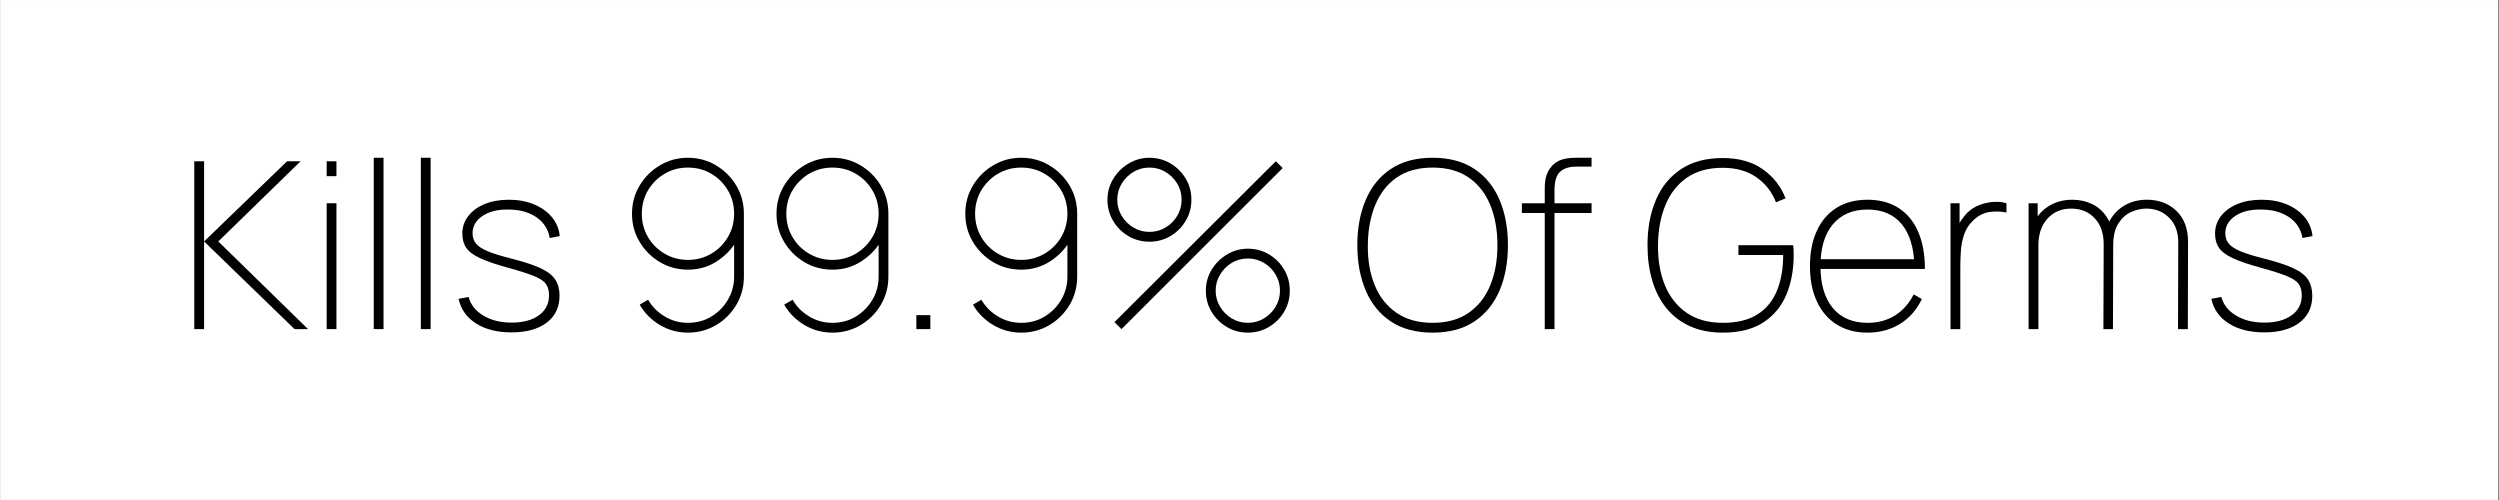 <svg xmlns="http://www.w3.org/2000/svg" xmlns:xlink="http://www.w3.org/1999/xlink" width="300" zoomAndPan="magnify" viewBox="0 0 224.88 45" height="60" preserveAspectRatio="xMidYMid meet" version="1.0"><rect x="0" y="0" width="224.88" height="45" fill="#808080" stroke="none"/><defs><g/><clipPath id="7ece270366"><path d="M 0 0.012 L 224.762 0.012 L 224.762 44.988 L 0 44.988 Z M 0 0.012 " clip-rule="nonzero"/></clipPath></defs><g clip-path="url(#7ece270366)"><path fill="#ffffff" d="M 0 0.012 L 224.879 0.012 L 224.879 44.988 L 0 44.988 Z M 0 0.012 " fill-opacity="1" fill-rule="nonzero"/><path fill="#ffffff" d="M 0 0.012 L 224.879 0.012 L 224.879 44.988 L 0 44.988 Z M 0 0.012 " fill-opacity="1" fill-rule="nonzero"/></g><g fill="#000000" fill-opacity="1"><g transform="translate(15.956, 29.621)"><g><path d="M 1.469 0 L 1.469 -15.105 L 2.352 -15.105 L 2.352 -7.891 L 9.82 -15.105 L 11.035 -15.105 L 3.629 -7.891 L 11.707 0 L 10.492 0 L 2.352 -7.891 L 2.352 0 Z M 1.469 0 "/></g></g></g><g fill="#000000" fill-opacity="1"><g transform="translate(27.661, 29.621)"><g><path d="M 1.68 -13.766 L 1.68 -15.105 L 2.559 -15.105 L 2.559 -13.766 Z M 1.68 0 L 1.68 -11.328 L 2.559 -11.328 L 2.559 0 Z M 1.68 0 "/></g></g></g><g fill="#000000" fill-opacity="1"><g transform="translate(31.898, 29.621)"><g><path d="M 1.68 -15.422 L 2.559 -15.422 L 2.559 0 L 1.68 0 Z M 1.68 -15.422 "/></g></g></g><g fill="#000000" fill-opacity="1"><g transform="translate(36.136, 29.621)"><g><path d="M 1.68 -15.422 L 2.559 -15.422 L 2.559 0 L 1.68 0 Z M 1.68 -15.422 "/></g></g></g><g fill="#000000" fill-opacity="1"><g transform="translate(40.373, 29.621)"><g><path d="M 5.602 0.293 C 4.32 0.293 3.258 0.027 2.414 -0.508 C 1.566 -1.043 1.043 -1.785 0.84 -2.727 L 1.742 -2.895 C 1.93 -2.195 2.371 -1.637 3.07 -1.219 C 3.766 -0.797 4.617 -0.586 5.621 -0.586 C 6.652 -0.586 7.469 -0.809 8.074 -1.25 C 8.676 -1.688 8.98 -2.285 8.98 -3.043 C 8.98 -3.453 8.891 -3.793 8.707 -4.055 C 8.527 -4.316 8.172 -4.555 7.641 -4.773 C 7.113 -4.988 6.336 -5.238 5.309 -5.52 C 4.23 -5.812 3.395 -6.098 2.797 -6.375 C 2.199 -6.648 1.777 -6.961 1.535 -7.309 C 1.297 -7.652 1.176 -8.078 1.176 -8.582 C 1.176 -9.184 1.352 -9.715 1.711 -10.176 C 2.066 -10.637 2.559 -10.996 3.188 -11.258 C 3.82 -11.516 4.547 -11.645 5.371 -11.645 C 6.203 -11.645 6.953 -11.508 7.621 -11.23 C 8.289 -10.953 8.828 -10.57 9.238 -10.078 C 9.645 -9.582 9.883 -9.016 9.945 -8.371 L 9.043 -8.203 C 8.91 -8.992 8.508 -9.617 7.832 -10.078 C 7.156 -10.535 6.316 -10.762 5.309 -10.762 C 4.363 -10.777 3.594 -10.586 2.996 -10.188 C 2.398 -9.789 2.098 -9.266 2.098 -8.625 C 2.098 -8.266 2.199 -7.961 2.402 -7.707 C 2.605 -7.449 2.957 -7.219 3.461 -7.008 C 3.965 -6.797 4.664 -6.582 5.559 -6.355 C 6.691 -6.07 7.574 -5.781 8.207 -5.488 C 8.844 -5.191 9.285 -4.852 9.543 -4.457 C 9.797 -4.066 9.926 -3.582 9.926 -3 C 9.926 -1.973 9.539 -1.168 8.77 -0.582 C 8 0 6.945 0.293 5.602 0.293 Z M 5.602 0.293 "/></g></g></g><g fill="#000000" fill-opacity="1"><g transform="translate(51.155, 29.621)"><g/></g></g><g fill="#000000" fill-opacity="1"><g transform="translate(55.351, 29.621)"><g><path d="M 6.504 -15.422 C 7.426 -15.422 8.27 -15.195 9.031 -14.738 C 9.793 -14.285 10.402 -13.676 10.859 -12.914 C 11.312 -12.152 11.539 -11.309 11.539 -10.387 L 11.539 -4.723 C 11.539 -3.797 11.312 -2.953 10.863 -2.191 C 10.41 -1.43 9.805 -0.82 9.043 -0.367 C 8.281 0.086 7.434 0.316 6.504 0.316 C 5.582 0.316 4.734 0.082 3.965 -0.379 C 3.195 -0.84 2.594 -1.449 2.16 -2.203 L 2.918 -2.645 C 3.273 -2.027 3.77 -1.527 4.406 -1.145 C 5.043 -0.758 5.742 -0.566 6.504 -0.566 C 7.293 -0.566 8.004 -0.758 8.629 -1.145 C 9.254 -1.527 9.75 -2.035 10.113 -2.664 C 10.477 -3.293 10.66 -3.98 10.66 -4.723 L 10.66 -8.539 L 10.996 -8.141 C 10.555 -7.324 9.941 -6.652 9.152 -6.133 C 8.367 -5.609 7.484 -5.352 6.504 -5.352 C 5.582 -5.352 4.738 -5.578 3.977 -6.031 C 3.215 -6.488 2.605 -7.094 2.152 -7.859 C 1.695 -8.621 1.469 -9.461 1.469 -10.387 C 1.469 -11.309 1.695 -12.152 2.152 -12.914 C 2.605 -13.676 3.215 -14.285 3.977 -14.738 C 4.738 -15.195 5.582 -15.422 6.504 -15.422 Z M 6.504 -14.539 C 5.734 -14.539 5.035 -14.355 4.406 -13.984 C 3.777 -13.613 3.277 -13.113 2.906 -12.484 C 2.535 -11.855 2.352 -11.156 2.352 -10.387 C 2.352 -9.617 2.535 -8.918 2.906 -8.289 C 3.277 -7.656 3.777 -7.156 4.406 -6.789 C 5.035 -6.418 5.734 -6.23 6.504 -6.23 C 7.273 -6.23 7.973 -6.418 8.602 -6.789 C 9.23 -7.156 9.73 -7.656 10.102 -8.289 C 10.473 -8.918 10.66 -9.617 10.66 -10.387 C 10.66 -11.156 10.473 -11.855 10.102 -12.484 C 9.73 -13.113 9.23 -13.613 8.602 -13.984 C 7.973 -14.355 7.273 -14.539 6.504 -14.539 Z M 6.504 -14.539 "/></g></g></g><g fill="#000000" fill-opacity="1"><g transform="translate(68.356, 29.621)"><g><path d="M 6.504 -15.422 C 7.426 -15.422 8.27 -15.195 9.031 -14.738 C 9.793 -14.285 10.402 -13.676 10.859 -12.914 C 11.312 -12.152 11.539 -11.309 11.539 -10.387 L 11.539 -4.723 C 11.539 -3.797 11.312 -2.953 10.863 -2.191 C 10.41 -1.43 9.805 -0.82 9.043 -0.367 C 8.281 0.086 7.434 0.316 6.504 0.316 C 5.582 0.316 4.734 0.082 3.965 -0.379 C 3.195 -0.84 2.594 -1.449 2.16 -2.203 L 2.918 -2.645 C 3.273 -2.027 3.77 -1.527 4.406 -1.145 C 5.043 -0.758 5.742 -0.566 6.504 -0.566 C 7.293 -0.566 8.004 -0.758 8.629 -1.145 C 9.254 -1.527 9.75 -2.035 10.113 -2.664 C 10.477 -3.293 10.66 -3.98 10.66 -4.723 L 10.66 -8.539 L 10.996 -8.141 C 10.555 -7.324 9.941 -6.652 9.152 -6.133 C 8.367 -5.609 7.484 -5.352 6.504 -5.352 C 5.582 -5.352 4.738 -5.578 3.977 -6.031 C 3.215 -6.488 2.605 -7.094 2.152 -7.859 C 1.695 -8.621 1.469 -9.461 1.469 -10.387 C 1.469 -11.309 1.695 -12.152 2.152 -12.914 C 2.605 -13.676 3.215 -14.285 3.977 -14.738 C 4.738 -15.195 5.582 -15.422 6.504 -15.422 Z M 6.504 -14.539 C 5.734 -14.539 5.035 -14.355 4.406 -13.984 C 3.777 -13.613 3.277 -13.113 2.906 -12.484 C 2.535 -11.855 2.352 -11.156 2.352 -10.387 C 2.352 -9.617 2.535 -8.918 2.906 -8.289 C 3.277 -7.656 3.777 -7.156 4.406 -6.789 C 5.035 -6.418 5.734 -6.23 6.504 -6.23 C 7.273 -6.23 7.973 -6.418 8.602 -6.789 C 9.23 -7.156 9.73 -7.656 10.102 -8.289 C 10.473 -8.918 10.66 -9.617 10.66 -10.387 C 10.66 -11.156 10.473 -11.855 10.102 -12.484 C 9.73 -13.113 9.23 -13.613 8.602 -13.984 C 7.973 -14.355 7.273 -14.539 6.504 -14.539 Z M 6.504 -14.539 "/></g></g></g><g fill="#000000" fill-opacity="1"><g transform="translate(80.733, 29.621)"><g><path d="M 1.68 -1.258 L 2.938 -1.258 L 2.938 0 L 1.68 0 Z M 1.68 -1.258 "/></g></g></g><g fill="#000000" fill-opacity="1"><g transform="translate(85.347, 29.621)"><g><path d="M 6.504 -15.422 C 7.426 -15.422 8.27 -15.195 9.031 -14.738 C 9.793 -14.285 10.402 -13.676 10.859 -12.914 C 11.312 -12.152 11.539 -11.309 11.539 -10.387 L 11.539 -4.723 C 11.539 -3.797 11.312 -2.953 10.863 -2.191 C 10.41 -1.43 9.805 -0.82 9.043 -0.367 C 8.281 0.086 7.434 0.316 6.504 0.316 C 5.582 0.316 4.734 0.082 3.965 -0.379 C 3.195 -0.84 2.594 -1.449 2.16 -2.203 L 2.918 -2.645 C 3.273 -2.027 3.77 -1.527 4.406 -1.145 C 5.043 -0.758 5.742 -0.566 6.504 -0.566 C 7.293 -0.566 8.004 -0.758 8.629 -1.145 C 9.254 -1.527 9.75 -2.035 10.113 -2.664 C 10.477 -3.293 10.66 -3.98 10.66 -4.723 L 10.66 -8.539 L 10.996 -8.141 C 10.555 -7.324 9.941 -6.652 9.152 -6.133 C 8.367 -5.609 7.484 -5.352 6.504 -5.352 C 5.582 -5.352 4.738 -5.578 3.977 -6.031 C 3.215 -6.488 2.605 -7.094 2.152 -7.859 C 1.695 -8.621 1.469 -9.461 1.469 -10.387 C 1.469 -11.309 1.695 -12.152 2.152 -12.914 C 2.605 -13.676 3.215 -14.285 3.977 -14.738 C 4.738 -15.195 5.582 -15.422 6.504 -15.422 Z M 6.504 -14.539 C 5.734 -14.539 5.035 -14.355 4.406 -13.984 C 3.777 -13.613 3.277 -13.113 2.906 -12.484 C 2.535 -11.855 2.352 -11.156 2.352 -10.387 C 2.352 -9.617 2.535 -8.918 2.906 -8.289 C 3.277 -7.656 3.777 -7.156 4.406 -6.789 C 5.035 -6.418 5.734 -6.23 6.504 -6.23 C 7.273 -6.23 7.973 -6.418 8.602 -6.789 C 9.23 -7.156 9.73 -7.656 10.102 -8.289 C 10.473 -8.918 10.66 -9.617 10.66 -10.387 C 10.66 -11.156 10.473 -11.855 10.102 -12.484 C 9.73 -13.113 9.23 -13.613 8.602 -13.984 C 7.973 -14.355 7.273 -14.539 6.504 -14.539 Z M 6.504 -14.539 "/></g></g></g><g fill="#000000" fill-opacity="1"><g transform="translate(98.353, 29.621)"><g><path d="M 2.52 0 L 1.887 -0.629 L 16.406 -15.105 L 17.035 -14.5 Z M 13.891 0.316 C 13.195 0.316 12.566 0.145 11.996 -0.195 C 11.426 -0.535 10.969 -0.988 10.629 -1.559 C 10.285 -2.129 10.113 -2.762 10.113 -3.461 C 10.113 -4.148 10.289 -4.777 10.637 -5.352 C 10.988 -5.922 11.449 -6.383 12.023 -6.723 C 12.598 -7.066 13.219 -7.238 13.891 -7.238 C 14.582 -7.238 15.215 -7.07 15.789 -6.73 C 16.363 -6.391 16.816 -5.938 17.156 -5.367 C 17.496 -4.797 17.668 -4.16 17.668 -3.461 C 17.668 -2.762 17.496 -2.129 17.156 -1.559 C 16.816 -0.988 16.363 -0.535 15.789 -0.195 C 15.215 0.145 14.582 0.316 13.891 0.316 Z M 13.891 -0.566 C 14.414 -0.566 14.898 -0.699 15.336 -0.961 C 15.777 -1.223 16.129 -1.574 16.391 -2.016 C 16.652 -2.453 16.785 -2.938 16.785 -3.461 C 16.785 -3.988 16.652 -4.469 16.391 -4.91 C 16.129 -5.352 15.777 -5.703 15.336 -5.965 C 14.898 -6.227 14.414 -6.355 13.891 -6.355 C 13.363 -6.355 12.883 -6.227 12.445 -5.965 C 12.012 -5.703 11.66 -5.352 11.395 -4.91 C 11.129 -4.469 10.996 -3.988 10.996 -3.461 C 10.996 -2.938 11.129 -2.453 11.395 -2.016 C 11.66 -1.574 12.012 -1.223 12.445 -0.961 C 12.883 -0.699 13.363 -0.566 13.891 -0.566 Z M 5.035 -7.867 C 4.344 -7.867 3.711 -8.039 3.137 -8.375 C 2.562 -8.715 2.105 -9.172 1.77 -9.742 C 1.43 -10.312 1.258 -10.945 1.258 -11.645 C 1.258 -12.328 1.434 -12.961 1.785 -13.531 C 2.133 -14.105 2.594 -14.566 3.168 -14.906 C 3.742 -15.25 4.363 -15.422 5.035 -15.422 C 5.727 -15.422 6.359 -15.25 6.93 -14.914 C 7.5 -14.574 7.957 -14.117 8.297 -13.547 C 8.641 -12.98 8.812 -12.344 8.812 -11.645 C 8.812 -10.945 8.641 -10.312 8.297 -9.742 C 7.957 -9.172 7.5 -8.715 6.93 -8.375 C 6.359 -8.039 5.727 -7.867 5.035 -7.867 Z M 5.035 -8.75 C 5.559 -8.75 6.043 -8.879 6.484 -9.145 C 6.926 -9.406 7.273 -9.758 7.539 -10.195 C 7.801 -10.637 7.93 -11.121 7.93 -11.645 C 7.93 -12.168 7.801 -12.652 7.539 -13.094 C 7.273 -13.531 6.926 -13.883 6.484 -14.148 C 6.043 -14.41 5.559 -14.539 5.035 -14.539 C 4.512 -14.539 4.031 -14.41 3.594 -14.148 C 3.156 -13.883 2.805 -13.531 2.539 -13.094 C 2.273 -12.652 2.141 -12.168 2.141 -11.645 C 2.141 -11.121 2.273 -10.637 2.539 -10.195 C 2.805 -9.758 3.156 -9.406 3.594 -9.145 C 4.031 -8.879 4.512 -8.75 5.035 -8.75 Z M 5.035 -8.75 "/></g></g></g><g fill="#000000" fill-opacity="1"><g transform="translate(117.274, 29.621)"><g/></g></g><g fill="#000000" fill-opacity="1"><g transform="translate(121.47, 29.621)"><g><path d="M 7.406 0.316 C 5.902 0.316 4.648 -0.02 3.645 -0.691 C 2.641 -1.363 1.887 -2.289 1.387 -3.473 C 0.883 -4.656 0.629 -6.016 0.629 -7.555 C 0.629 -9.094 0.883 -10.453 1.387 -11.633 C 1.887 -12.816 2.641 -13.742 3.645 -14.414 C 4.648 -15.086 5.902 -15.422 7.406 -15.422 C 8.91 -15.422 10.164 -15.086 11.168 -14.414 C 12.172 -13.742 12.926 -12.816 13.43 -11.633 C 13.93 -10.453 14.184 -9.094 14.184 -7.555 C 14.184 -6.016 13.93 -4.656 13.43 -3.473 C 12.926 -2.289 12.172 -1.363 11.168 -0.691 C 10.164 -0.02 8.91 0.316 7.406 0.316 Z M 7.406 -0.566 C 8.699 -0.566 9.777 -0.867 10.645 -1.465 C 11.508 -2.062 12.156 -2.887 12.59 -3.934 C 13.023 -4.984 13.238 -6.191 13.238 -7.555 C 13.238 -8.918 13.023 -10.125 12.59 -11.18 C 12.156 -12.23 11.508 -13.055 10.645 -13.648 C 9.777 -14.242 8.699 -14.539 7.406 -14.539 C 6.113 -14.539 5.039 -14.242 4.18 -13.648 C 3.324 -13.055 2.68 -12.23 2.246 -11.18 C 1.812 -10.125 1.586 -8.918 1.574 -7.555 C 1.559 -6.191 1.77 -4.984 2.203 -3.934 C 2.637 -2.887 3.289 -2.062 4.16 -1.465 C 5.031 -0.867 6.113 -0.566 7.406 -0.566 Z M 7.406 -0.566 "/></g></g></g><g fill="#000000" fill-opacity="1"><g transform="translate(136.279, 29.621)"><g><path d="M 2.688 0 L 2.688 -12.609 C 2.688 -12.902 2.703 -13.176 2.742 -13.422 C 2.781 -13.672 2.852 -13.898 2.949 -14.109 C 3.047 -14.32 3.184 -14.52 3.355 -14.707 C 3.523 -14.883 3.711 -15.023 3.918 -15.129 C 4.125 -15.234 4.355 -15.309 4.605 -15.352 C 4.855 -15.398 5.133 -15.422 5.434 -15.422 L 6.902 -15.422 L 6.902 -14.625 L 5.539 -14.625 C 4.883 -14.625 4.387 -14.465 4.059 -14.152 C 3.73 -13.836 3.566 -13.297 3.566 -12.527 L 3.566 0 Z M 0.629 -10.449 L 0.629 -11.328 L 6.902 -11.328 L 6.902 -10.449 Z M 0.629 -10.449 "/></g></g></g><g fill="#000000" fill-opacity="1"><g transform="translate(143.391, 29.621)"><g/></g></g><g fill="#000000" fill-opacity="1"><g transform="translate(147.586, 29.621)"><g><path d="M 7.406 0.316 C 6.281 0.316 5.293 0.121 4.449 -0.262 C 3.602 -0.648 2.895 -1.188 2.328 -1.887 C 1.762 -2.586 1.336 -3.418 1.055 -4.379 C 0.77 -5.34 0.629 -6.398 0.629 -7.555 C 0.629 -9.094 0.883 -10.449 1.387 -11.629 C 1.887 -12.809 2.641 -13.73 3.645 -14.398 C 4.648 -15.066 5.902 -15.398 7.406 -15.398 C 8.848 -15.398 10.047 -15.062 11.004 -14.387 C 11.961 -13.715 12.645 -12.84 13.051 -11.77 L 12.191 -11.414 C 11.828 -12.359 11.234 -13.113 10.418 -13.676 C 9.598 -14.238 8.594 -14.52 7.406 -14.52 C 6.113 -14.52 5.039 -14.223 4.18 -13.633 C 3.324 -13.043 2.68 -12.223 2.246 -11.172 C 1.812 -10.125 1.586 -8.918 1.574 -7.555 C 1.559 -6.191 1.77 -4.984 2.203 -3.934 C 2.637 -2.887 3.289 -2.062 4.16 -1.465 C 5.031 -0.867 6.113 -0.566 7.406 -0.566 C 8.699 -0.566 9.746 -0.824 10.543 -1.336 C 11.34 -1.852 11.922 -2.566 12.289 -3.484 C 12.656 -4.398 12.84 -5.461 12.84 -6.672 L 8.812 -6.672 L 8.812 -7.555 L 13.742 -7.555 C 13.766 -7.359 13.777 -7.184 13.781 -7.027 C 13.781 -6.875 13.785 -6.75 13.785 -6.652 C 13.785 -5.336 13.562 -4.152 13.125 -3.102 C 12.684 -2.047 11.992 -1.215 11.051 -0.602 C 10.109 0.008 8.895 0.316 7.406 0.316 Z M 7.406 0.316 "/></g></g></g><g fill="#000000" fill-opacity="1"><g transform="translate(161.997, 29.621)"><g><path d="M 6.023 0.316 C 4.953 0.316 4.031 0.074 3.258 -0.41 C 2.484 -0.891 1.887 -1.582 1.469 -2.477 C 1.051 -3.371 0.84 -4.434 0.84 -5.664 C 0.84 -6.902 1.047 -7.969 1.465 -8.863 C 1.879 -9.762 2.473 -10.445 3.246 -10.926 C 4.02 -11.406 4.945 -11.645 6.023 -11.645 C 7.105 -11.645 8.031 -11.398 8.801 -10.91 C 9.57 -10.422 10.16 -9.711 10.57 -8.781 C 10.977 -7.852 11.184 -6.727 11.184 -5.414 L 10.238 -5.414 L 10.238 -5.707 C 10.195 -7.336 9.812 -8.586 9.09 -9.457 C 8.367 -10.328 7.344 -10.762 6.023 -10.762 C 4.68 -10.762 3.637 -10.316 2.895 -9.426 C 2.152 -8.535 1.785 -7.281 1.785 -5.664 C 1.785 -4.051 2.152 -2.797 2.895 -1.902 C 3.637 -1.012 4.68 -0.566 6.023 -0.566 C 6.957 -0.566 7.781 -0.785 8.488 -1.227 C 9.191 -1.668 9.758 -2.301 10.176 -3.125 L 10.91 -2.707 C 10.449 -1.742 9.793 -0.996 8.949 -0.473 C 8.102 0.051 7.125 0.316 6.023 0.316 Z M 1.406 -5.414 L 1.406 -6.293 L 10.637 -6.293 L 10.637 -5.414 Z M 1.406 -5.414 "/></g></g></g><g fill="#000000" fill-opacity="1"><g transform="translate(174.017, 29.621)"><g><path d="M 1.469 0 L 1.469 -11.328 L 2.285 -11.328 L 2.285 -8.625 L 2.016 -8.98 C 2.133 -9.289 2.285 -9.574 2.465 -9.84 C 2.648 -10.105 2.824 -10.324 3 -10.492 C 3.309 -10.793 3.672 -11.02 4.098 -11.18 C 4.52 -11.336 4.945 -11.426 5.371 -11.449 C 5.797 -11.477 6.176 -11.434 6.504 -11.328 L 6.504 -10.492 C 6.035 -10.594 5.539 -10.613 5.016 -10.547 C 4.488 -10.48 4 -10.238 3.547 -9.82 C 3.148 -9.449 2.867 -9.023 2.703 -8.539 C 2.535 -8.059 2.438 -7.559 2.402 -7.043 C 2.367 -6.531 2.352 -6.043 2.352 -5.582 L 2.352 0 Z M 1.469 0 "/></g></g></g><g fill="#000000" fill-opacity="1"><g transform="translate(181.044, 29.621)"><g><path d="M 14.918 0 L 14.938 -7.805 C 14.938 -8.75 14.664 -9.492 14.109 -10.035 C 13.559 -10.578 12.875 -10.848 12.062 -10.848 C 11.617 -10.848 11.164 -10.746 10.707 -10.543 C 10.246 -10.34 9.863 -9.996 9.551 -9.516 C 9.242 -9.031 9.086 -8.371 9.086 -7.531 L 8.309 -7.531 C 8.273 -8.363 8.418 -9.09 8.742 -9.703 C 9.07 -10.32 9.527 -10.797 10.113 -11.137 C 10.699 -11.477 11.371 -11.645 12.129 -11.645 C 13.195 -11.645 14.082 -11.309 14.777 -10.637 C 15.473 -9.965 15.82 -9.043 15.82 -7.867 L 15.801 0 Z M 1.469 0 L 1.469 -11.328 L 2.285 -11.328 L 2.285 -9.023 L 2.352 -9.023 L 2.352 0 Z M 8.203 0 L 8.227 -7.656 C 8.227 -8.637 7.953 -9.414 7.41 -9.988 C 6.871 -10.562 6.168 -10.848 5.309 -10.848 C 4.426 -10.848 3.715 -10.547 3.168 -9.945 C 2.621 -9.344 2.352 -8.539 2.352 -7.531 L 1.574 -7.867 C 1.574 -8.594 1.738 -9.242 2.066 -9.812 C 2.395 -10.383 2.848 -10.832 3.426 -11.156 C 4.004 -11.48 4.664 -11.645 5.414 -11.645 C 6.051 -11.645 6.648 -11.512 7.207 -11.242 C 7.766 -10.973 8.219 -10.555 8.566 -9.988 C 8.91 -9.422 9.086 -8.691 9.086 -7.805 L 9.062 0 Z M 8.203 0 "/></g></g></g><g fill="#000000" fill-opacity="1"><g transform="translate(198.119, 29.621)"><g><path d="M 5.602 0.293 C 4.32 0.293 3.258 0.027 2.414 -0.508 C 1.566 -1.043 1.043 -1.785 0.84 -2.727 L 1.742 -2.895 C 1.93 -2.195 2.371 -1.637 3.07 -1.219 C 3.766 -0.797 4.617 -0.586 5.621 -0.586 C 6.652 -0.586 7.469 -0.809 8.074 -1.25 C 8.676 -1.688 8.98 -2.285 8.98 -3.043 C 8.98 -3.453 8.891 -3.793 8.707 -4.055 C 8.527 -4.316 8.172 -4.555 7.641 -4.773 C 7.113 -4.988 6.336 -5.238 5.309 -5.52 C 4.23 -5.812 3.395 -6.098 2.797 -6.375 C 2.199 -6.648 1.777 -6.961 1.535 -7.309 C 1.297 -7.652 1.176 -8.078 1.176 -8.582 C 1.176 -9.184 1.352 -9.715 1.711 -10.176 C 2.066 -10.637 2.559 -10.996 3.188 -11.258 C 3.82 -11.516 4.547 -11.645 5.371 -11.645 C 6.203 -11.645 6.953 -11.508 7.621 -11.23 C 8.289 -10.953 8.828 -10.57 9.238 -10.078 C 9.645 -9.582 9.883 -9.016 9.945 -8.371 L 9.043 -8.203 C 8.91 -8.992 8.508 -9.617 7.832 -10.078 C 7.156 -10.535 6.316 -10.762 5.309 -10.762 C 4.363 -10.777 3.594 -10.586 2.996 -10.188 C 2.398 -9.789 2.098 -9.266 2.098 -8.625 C 2.098 -8.266 2.199 -7.961 2.402 -7.707 C 2.605 -7.449 2.957 -7.219 3.461 -7.008 C 3.965 -6.797 4.664 -6.582 5.559 -6.355 C 6.691 -6.07 7.574 -5.781 8.207 -5.488 C 8.844 -5.191 9.285 -4.852 9.543 -4.457 C 9.797 -4.066 9.926 -3.582 9.926 -3 C 9.926 -1.973 9.539 -1.168 8.77 -0.582 C 8 0 6.945 0.293 5.602 0.293 Z M 5.602 0.293 "/></g></g></g></svg>